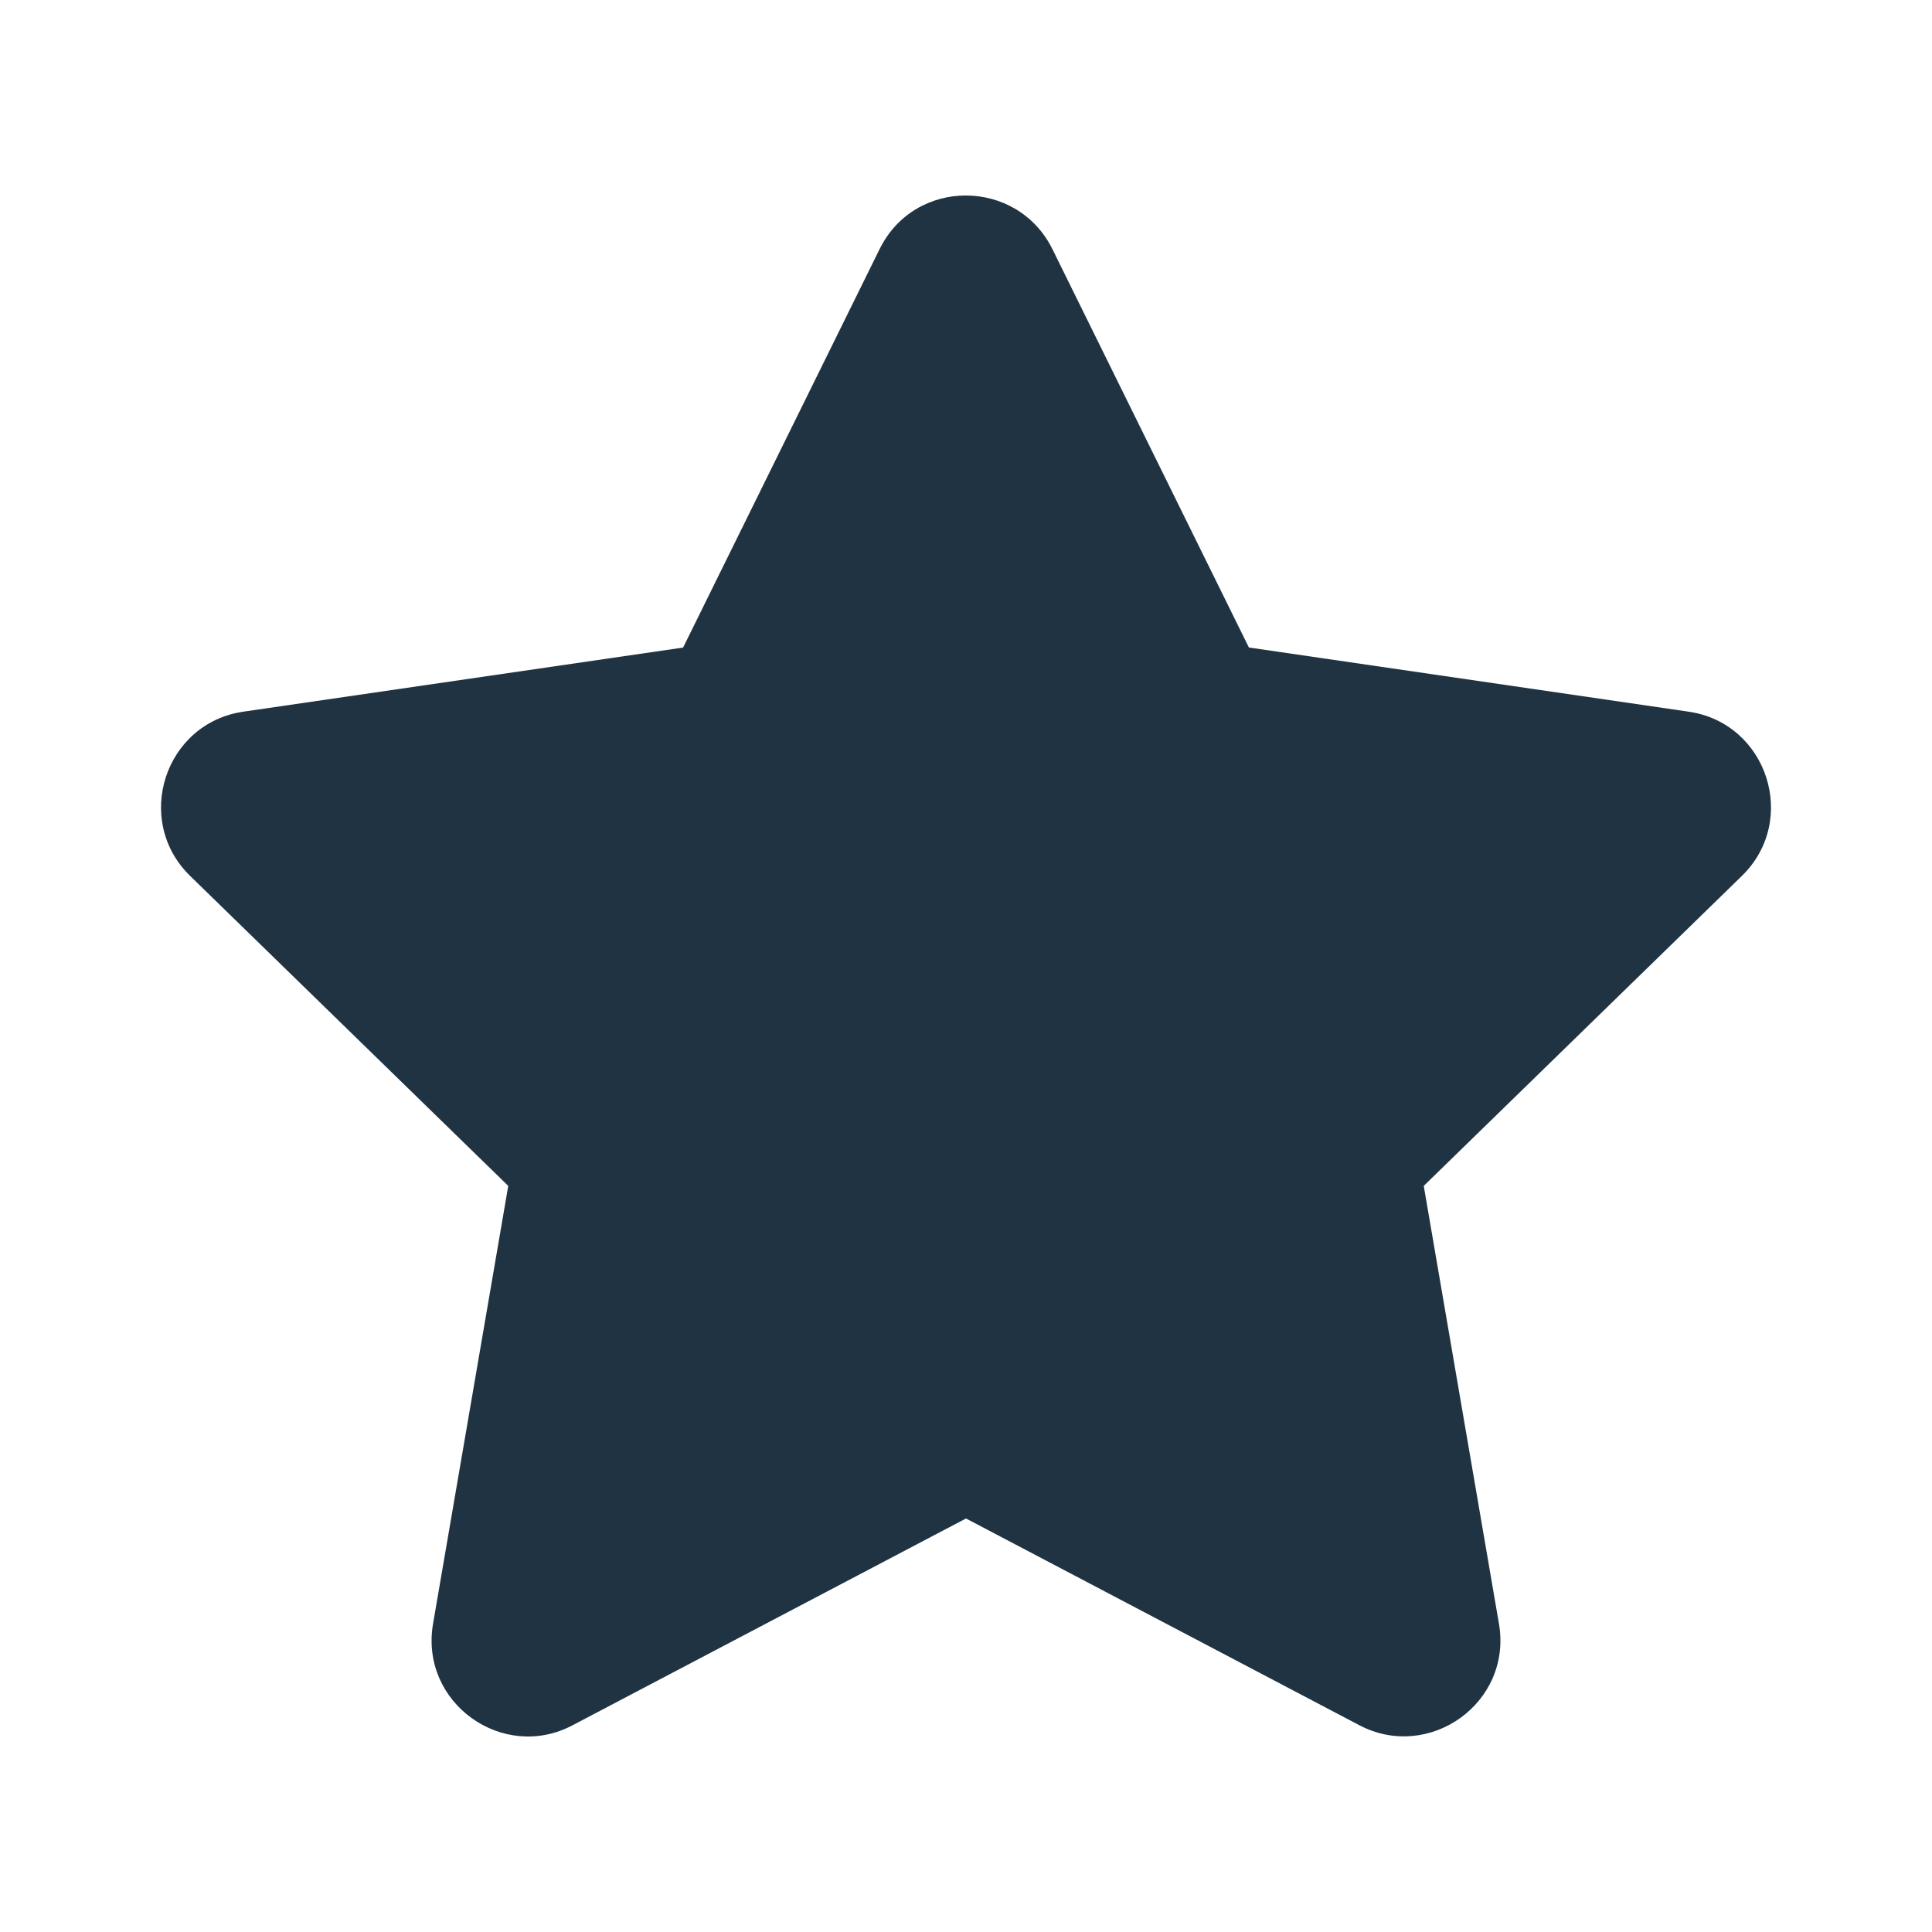<svg fill="none" height="28" viewBox="0 0 28 28" width="28" xmlns="http://www.w3.org/2000/svg"><path d="m12.748 3.61-2.848 5.775-6.372.929c-1.142.165-1.6 1.574-.772 2.381l4.61 4.492-1.09 6.346c-.196 1.147 1.012 2.007 2.024 1.47l5.7-2.996 5.7 2.996c1.012.532 2.22-.323 2.024-1.47l-1.09-6.346 4.61-4.492c.828-.807.37-2.216-.772-2.381l-6.372-.93-2.848-5.774c-.51-1.029-1.99-1.042-2.504 0z" fill="#203342"/></svg>